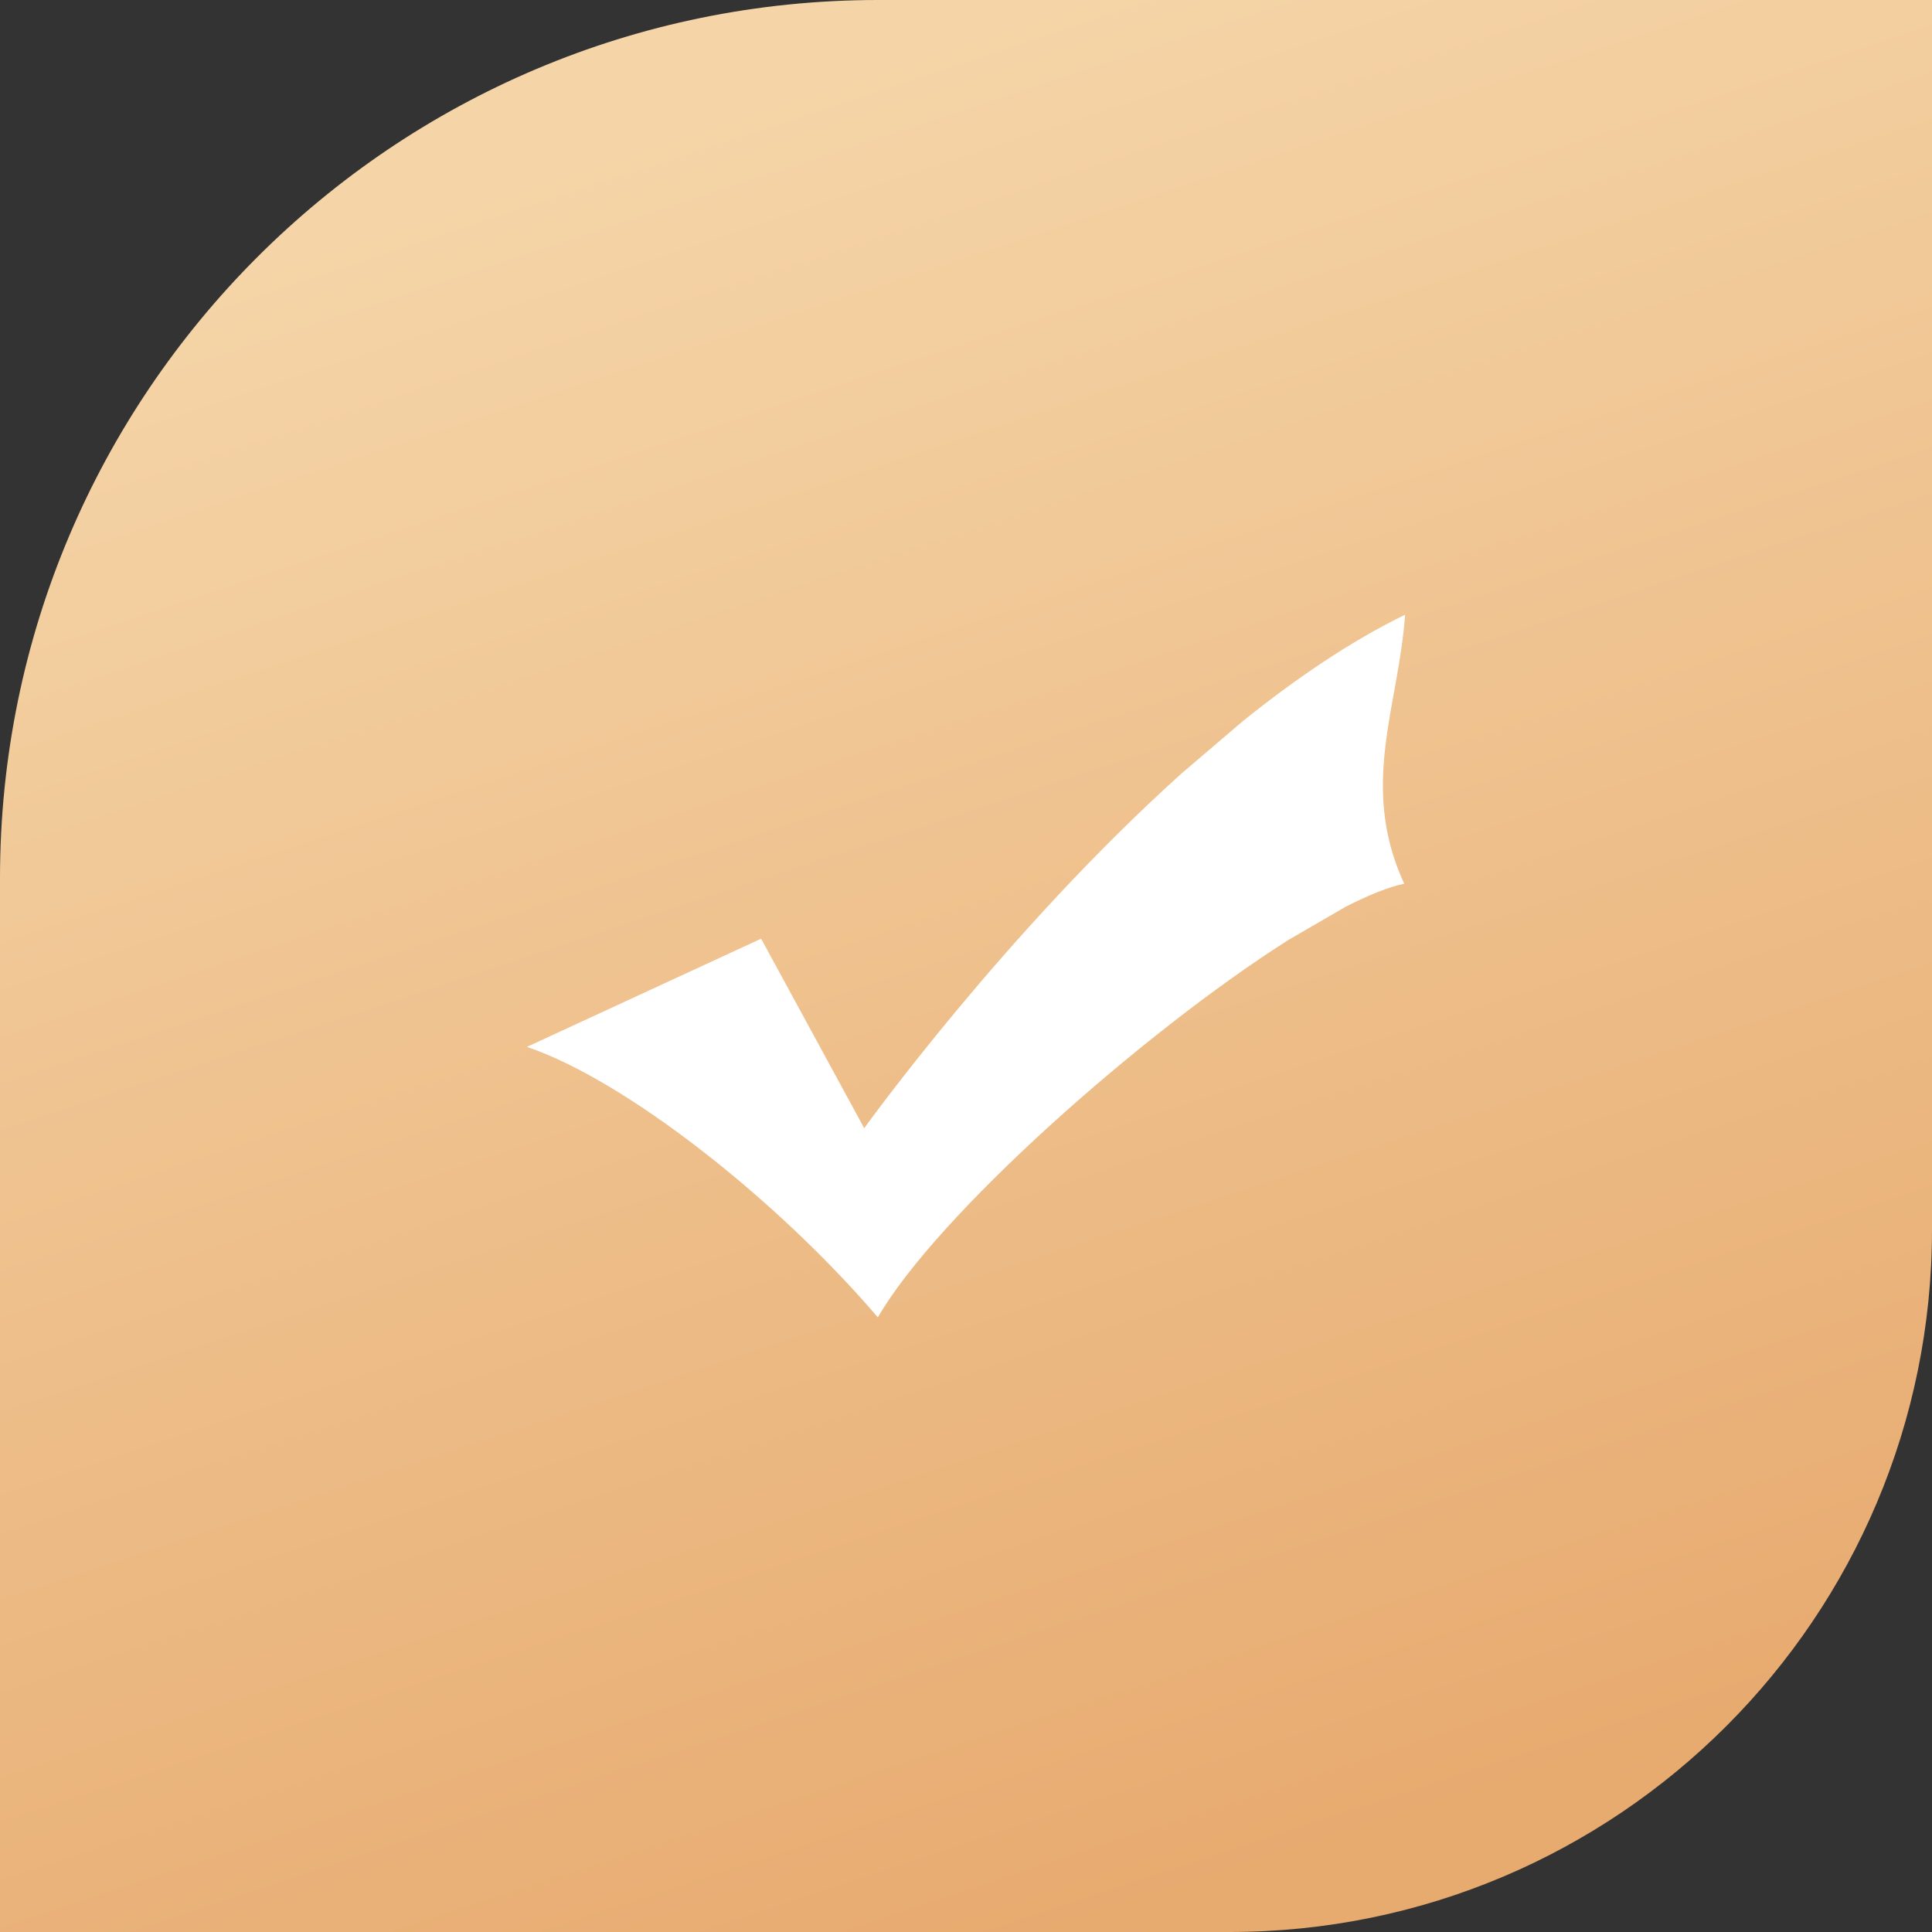 <?xml version="1.0" encoding="UTF-8"?>
<svg width="22px" height="22px" viewBox="0 0 22 22" version="1.1" xmlns="http://www.w3.org/2000/svg" xmlns:xlink="http://www.w3.org/1999/xlink">
    <rect x="0" y="0" width="22" height="22" fill="#333333" stroke="none"/>
    <title>切片</title>
    <defs>
        <linearGradient x1="50%" y1="0%" x2="80.757%" y2="93.315%" id="linearGradient-1">
            <stop stop-color="#F5D5A8" offset="0%"></stop>
            <stop stop-color="#E7AA6F" offset="100%"></stop>
        </linearGradient>
    </defs>
    <g id="2025.12.09-充值" stroke="none" stroke-width="1" fill="none" fill-rule="evenodd">
        <g id="充值-未开通-方案2备份" transform="translate(-103, -367)" fill-rule="nonzero">
            <g id="编组-14" transform="translate(16, 248)">
                <g id="编组-6" transform="translate(0, 57)">
                    <g id="添加/选中" transform="translate(87, 62)">
                        <path d="M10,0 L22,0 L22,0 L22,14 C22,18.418 18.418,22 14,22 L0,22 L0,22 L0,10 C-6.76353751e-16,4.477 4.477,1.01453063e-15 10,0 Z" id="矩形" fill="url(#linearGradient-1)"></path>
                        <path d="M9.997,15 C10.666,13.839 13.002,11.764 14.67,10.704 L15.326,10.324 C15.584,10.192 15.81,10.101 15.99,10.063 C15.476,8.949 15.927,8.044 16,7 C15.38,7.301 14.755,7.727 14.152,8.212 L13.454,8.808 C11.443,10.617 9.841,12.847 9.841,12.847 L8.667,10.689 L6,11.921 C7.128,12.303 8.855,13.665 9.994,14.999 L9.997,15 L9.997,15 Z" id="路径" fill="#FFFFFF"></path>
                    </g>
                </g>
            </g>
        </g>
    </g>
</svg>